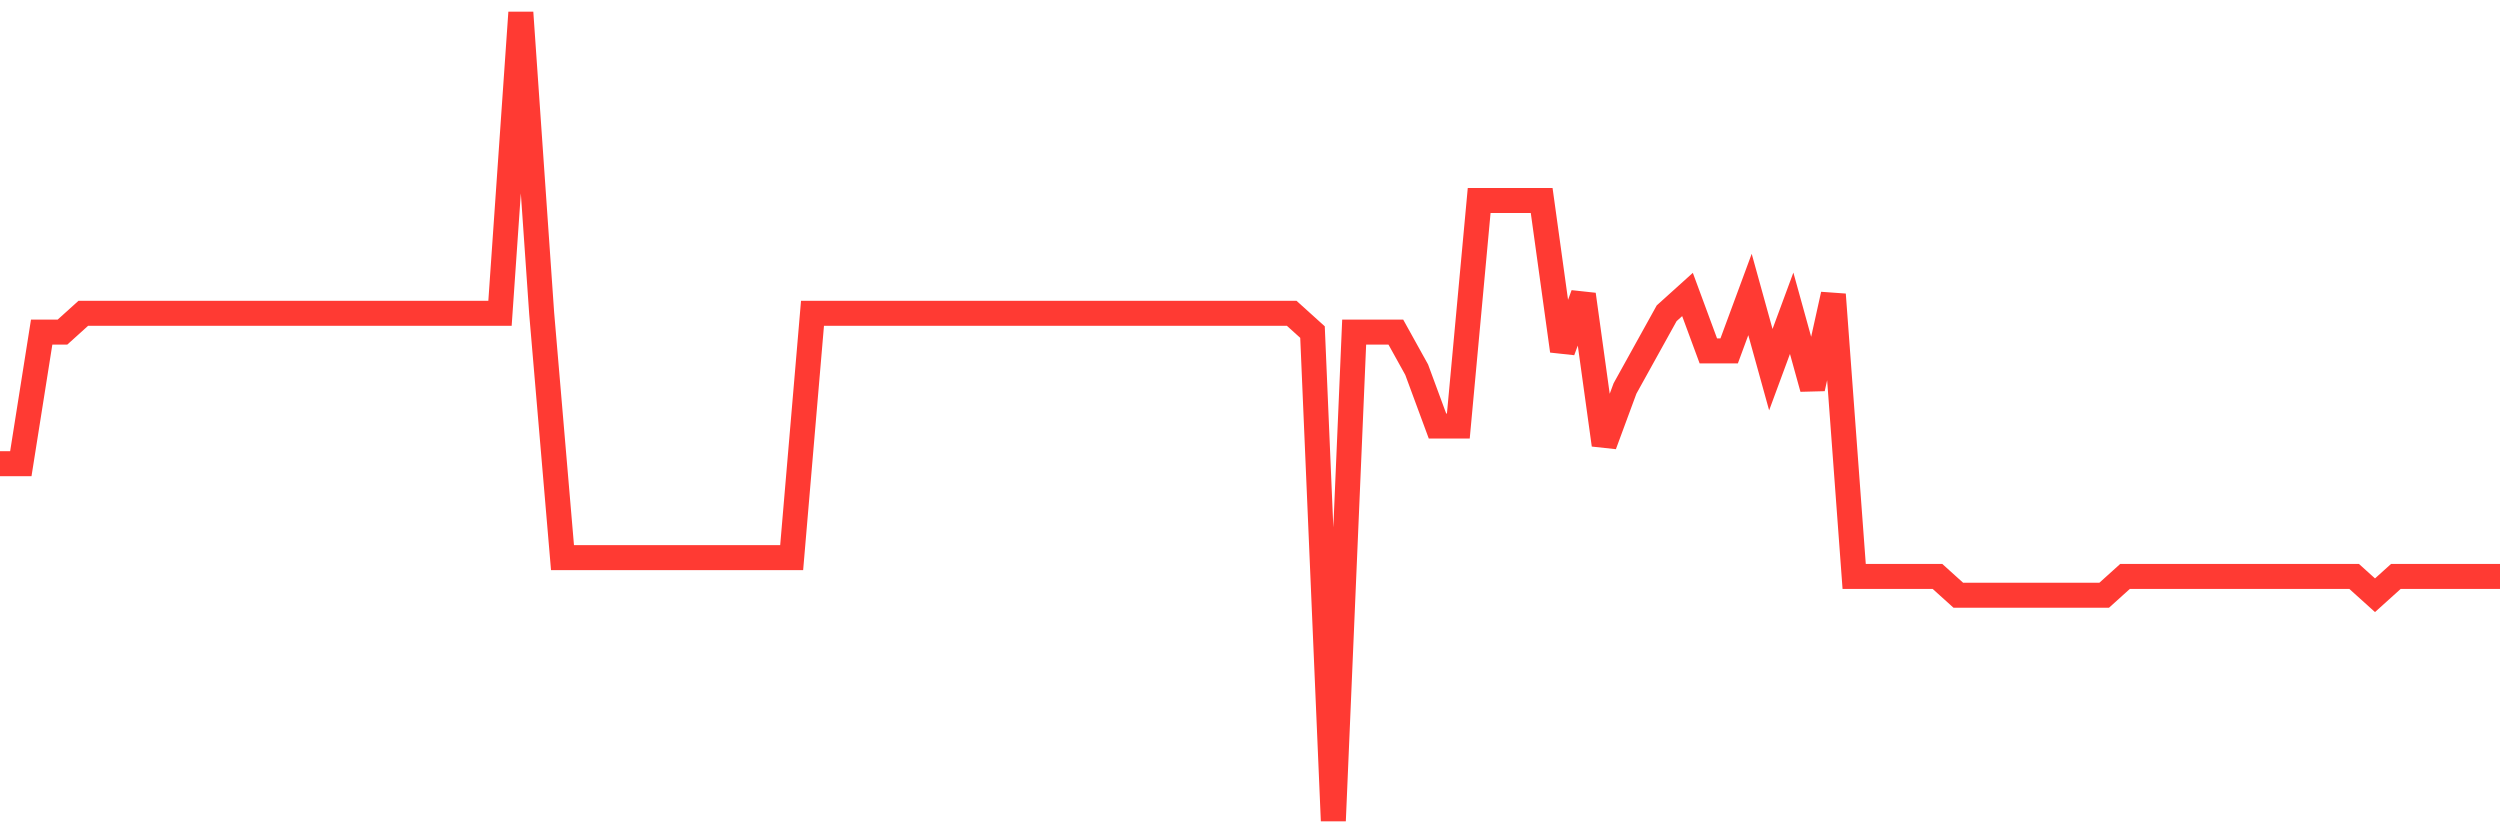 <svg
  xmlns="http://www.w3.org/2000/svg"
  xmlns:xlink="http://www.w3.org/1999/xlink"
  width="120"
  height="40"
  viewBox="0 0 120 40"
  preserveAspectRatio="none"
>
  <polyline
    points="0,22.256 1,22.256 2,15.94 3,15.94 4,15.037 5,15.037 6,15.037 7,15.037 8,15.037 9,15.037 10,15.037 11,15.037 12,15.037 13,15.037 14,15.037 15,15.037 16,15.037 17,15.037 18,15.037 19,15.037 20,15.037 21,15.037 22,15.037 23,15.037 24,15.037 25,0.6 26,15.037 27,26.767 28,26.767 29,26.767 30,26.767 31,26.767 32,26.767 33,26.767 34,26.767 35,26.767 36,26.767 37,26.767 38,26.767 39,15.037 40,15.037 41,15.037 42,15.037 43,15.037 44,15.037 45,15.037 46,15.037 47,15.037 48,15.037 49,15.037 50,15.037 51,15.037 52,15.037 53,15.037 54,15.037 55,15.037 56,15.037 57,15.037 58,15.037 59,15.037 60,15.037 61,15.037 62,15.037 63,15.94 64,39.4 65,15.94 66,15.94 67,15.94 68,17.744 69,20.451 70,20.451 71,9.623 72,9.623 73,9.623 74,9.623 75,16.842 76,14.135 77,21.353 78,18.647 79,16.842 80,15.037 81,14.135 82,16.842 83,16.842 84,14.135 85,17.744 86,15.037 87,18.647 88,14.135 89,27.67 90,27.67 91,27.67 92,27.67 93,27.67 94,28.572 95,28.572 96,28.572 97,28.572 98,28.572 99,28.572 100,28.572 101,28.572 102,27.67 103,27.67 104,27.67 105,27.67 106,27.67 107,27.67 108,27.67 109,27.67 110,27.67 111,27.67 112,27.67 113,27.67 114,28.572 115,27.67 116,27.67 117,27.67 118,27.67 119,27.67 120,27.67"
    fill="none"
    stroke="#ff3a33"
    stroke-width="1.2"
  >
  </polyline>
</svg>